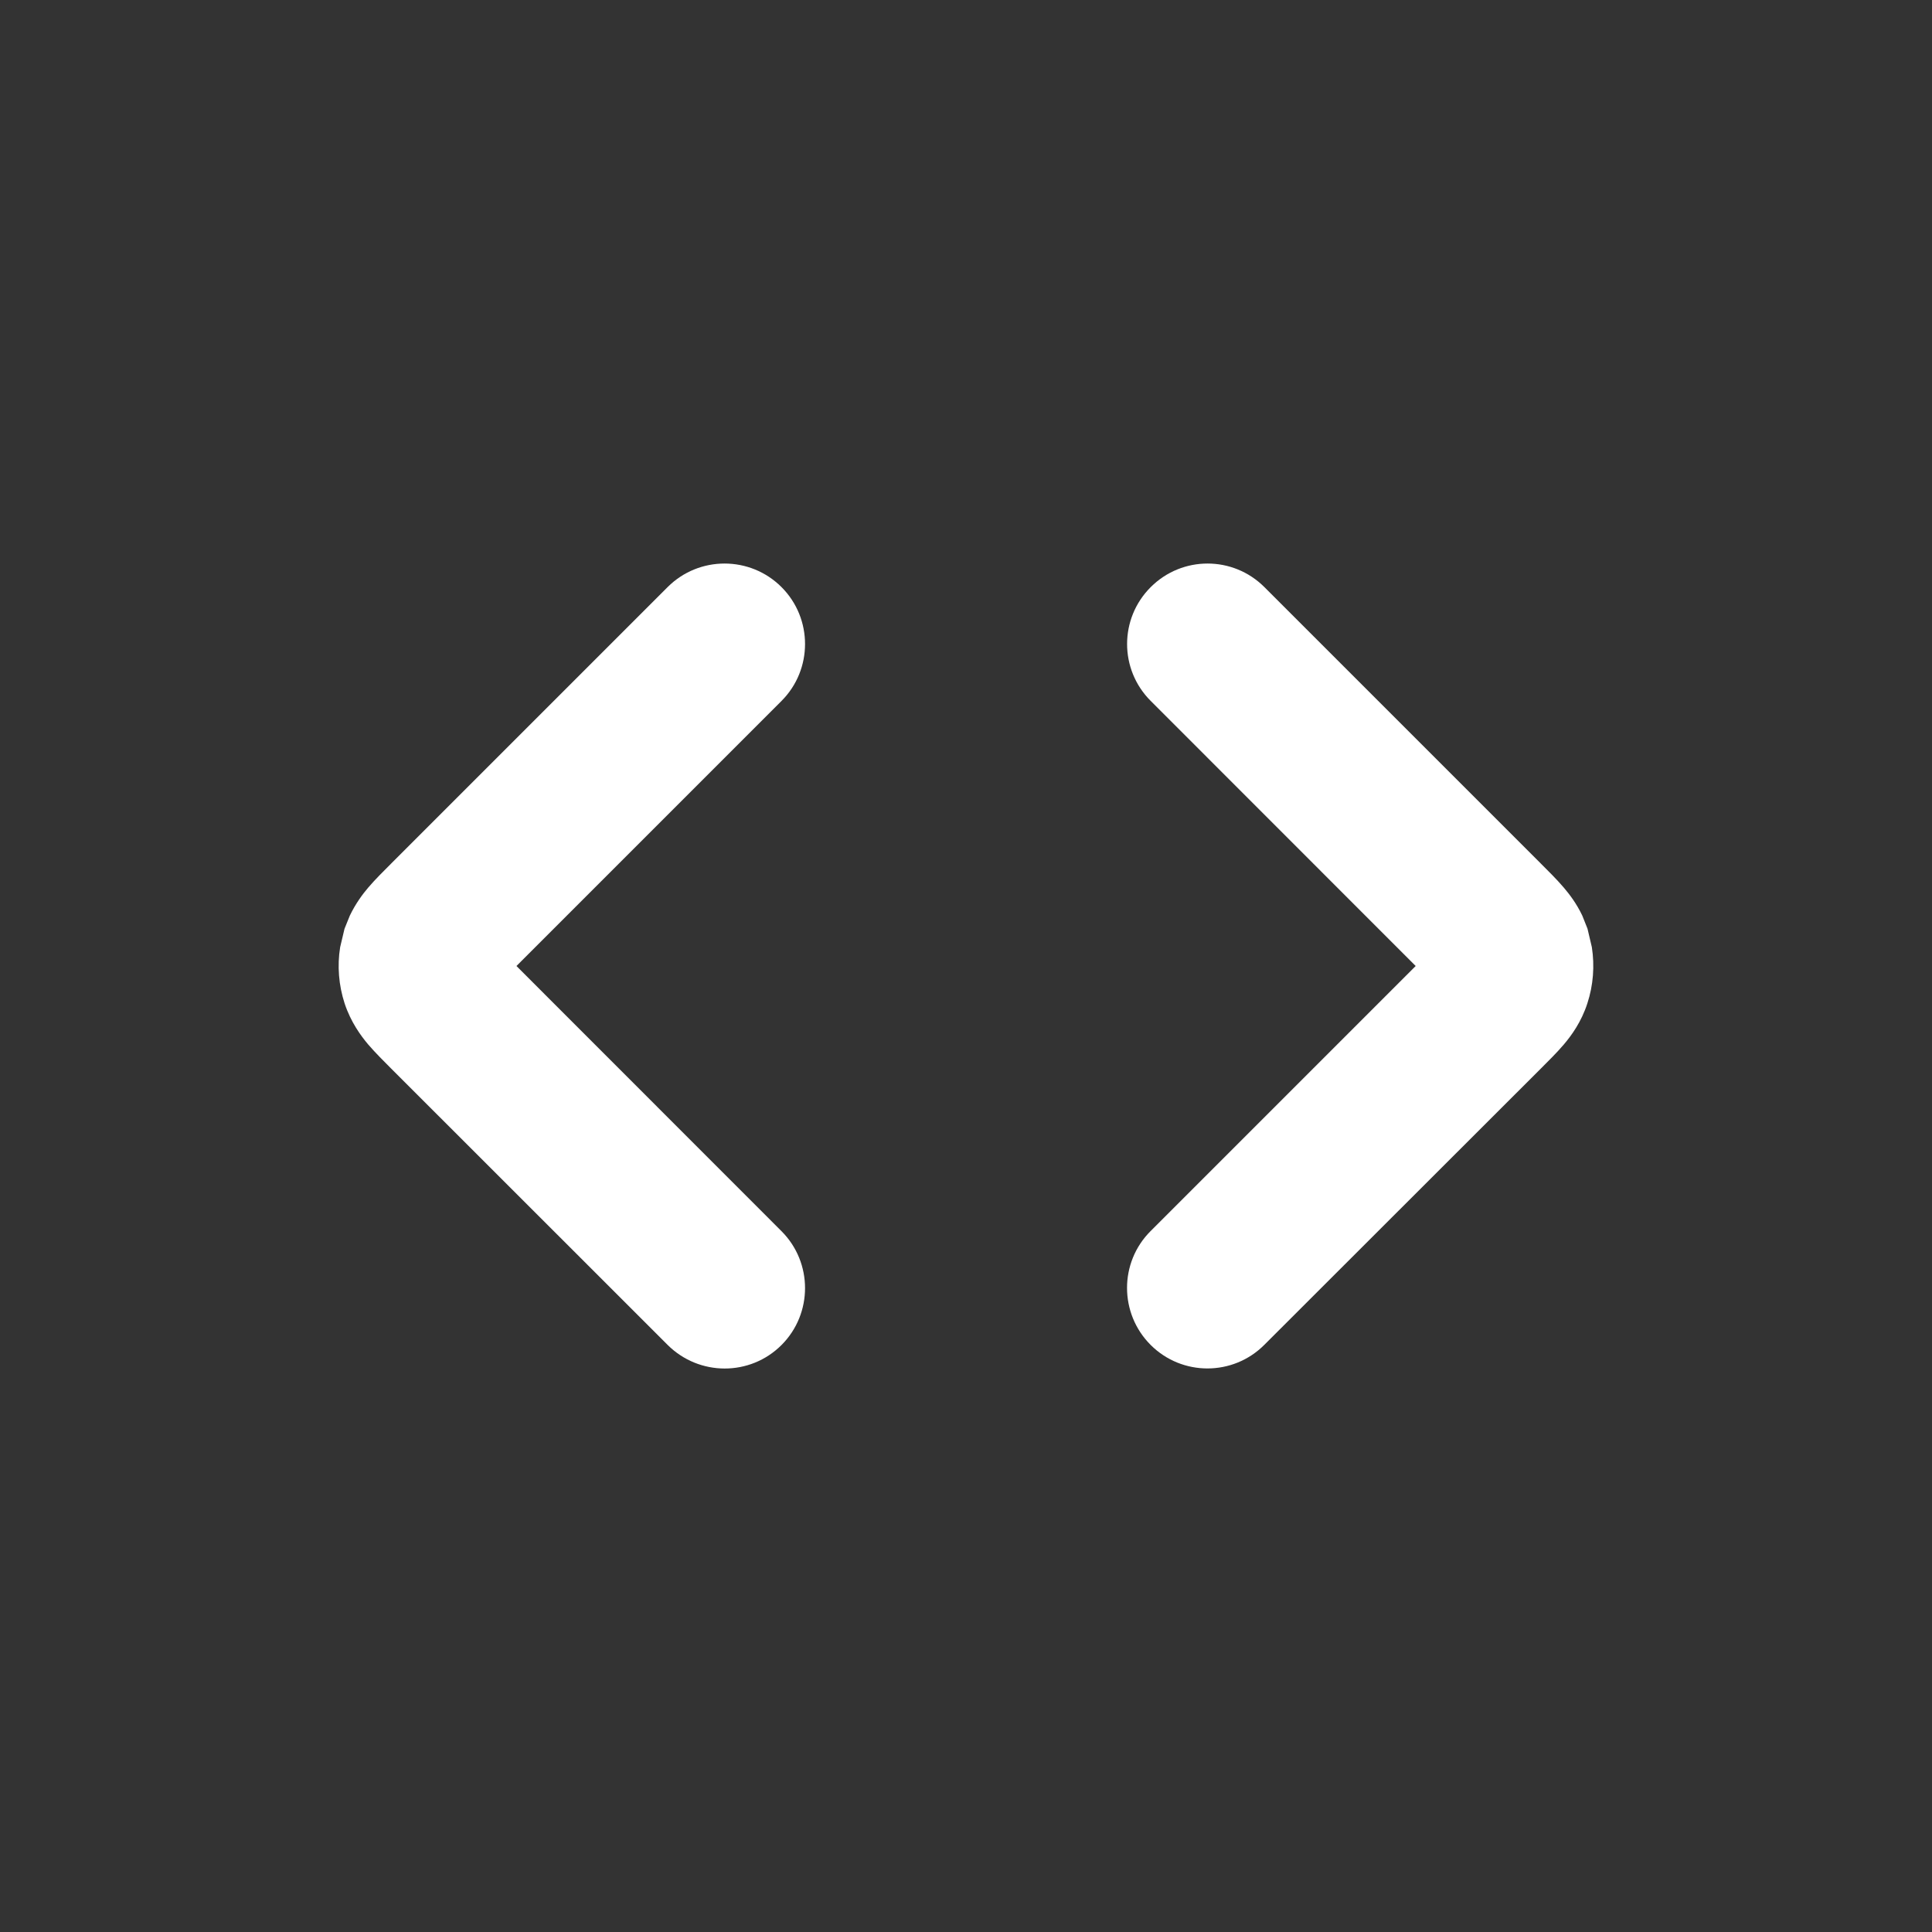 <svg width="16" height="16" viewBox="0 0 16 16" fill="none" xmlns="http://www.w3.org/2000/svg">
<rect x="0" y="0" width="16" height="16" fill="#333333" stroke="none"/>
<path d="M6.472 4.862C6.732 5.122 6.732 5.545 6.472 5.805L4.277 8L6.472 10.196C6.732 10.456 6.732 10.879 6.472 11.139C6.212 11.399 5.79 11.398 5.529 11.138L3.239 8.849C3.181 8.791 3.109 8.719 3.051 8.652C2.988 8.578 2.905 8.464 2.854 8.31C2.805 8.159 2.792 7.999 2.817 7.844L2.853 7.692L2.897 7.583C2.945 7.483 3.003 7.405 3.05 7.35C3.108 7.282 3.181 7.21 3.239 7.152L5.529 4.862C5.789 4.602 6.212 4.602 6.472 4.862ZM12.761 7.152C12.819 7.21 12.892 7.282 12.95 7.35C12.997 7.405 13.056 7.482 13.104 7.583L13.147 7.691L13.183 7.844C13.207 7.999 13.195 8.159 13.146 8.309C13.096 8.464 13.013 8.577 12.95 8.651C12.892 8.719 12.819 8.791 12.761 8.849L10.471 11.137C10.211 11.398 9.789 11.398 9.529 11.138C9.269 10.878 9.268 10.455 9.529 10.195L11.724 8L9.529 5.804C9.269 5.544 9.269 5.122 9.53 4.862C9.79 4.602 10.211 4.602 10.471 4.862L12.761 7.152Z" fill="white"/>
</svg>
